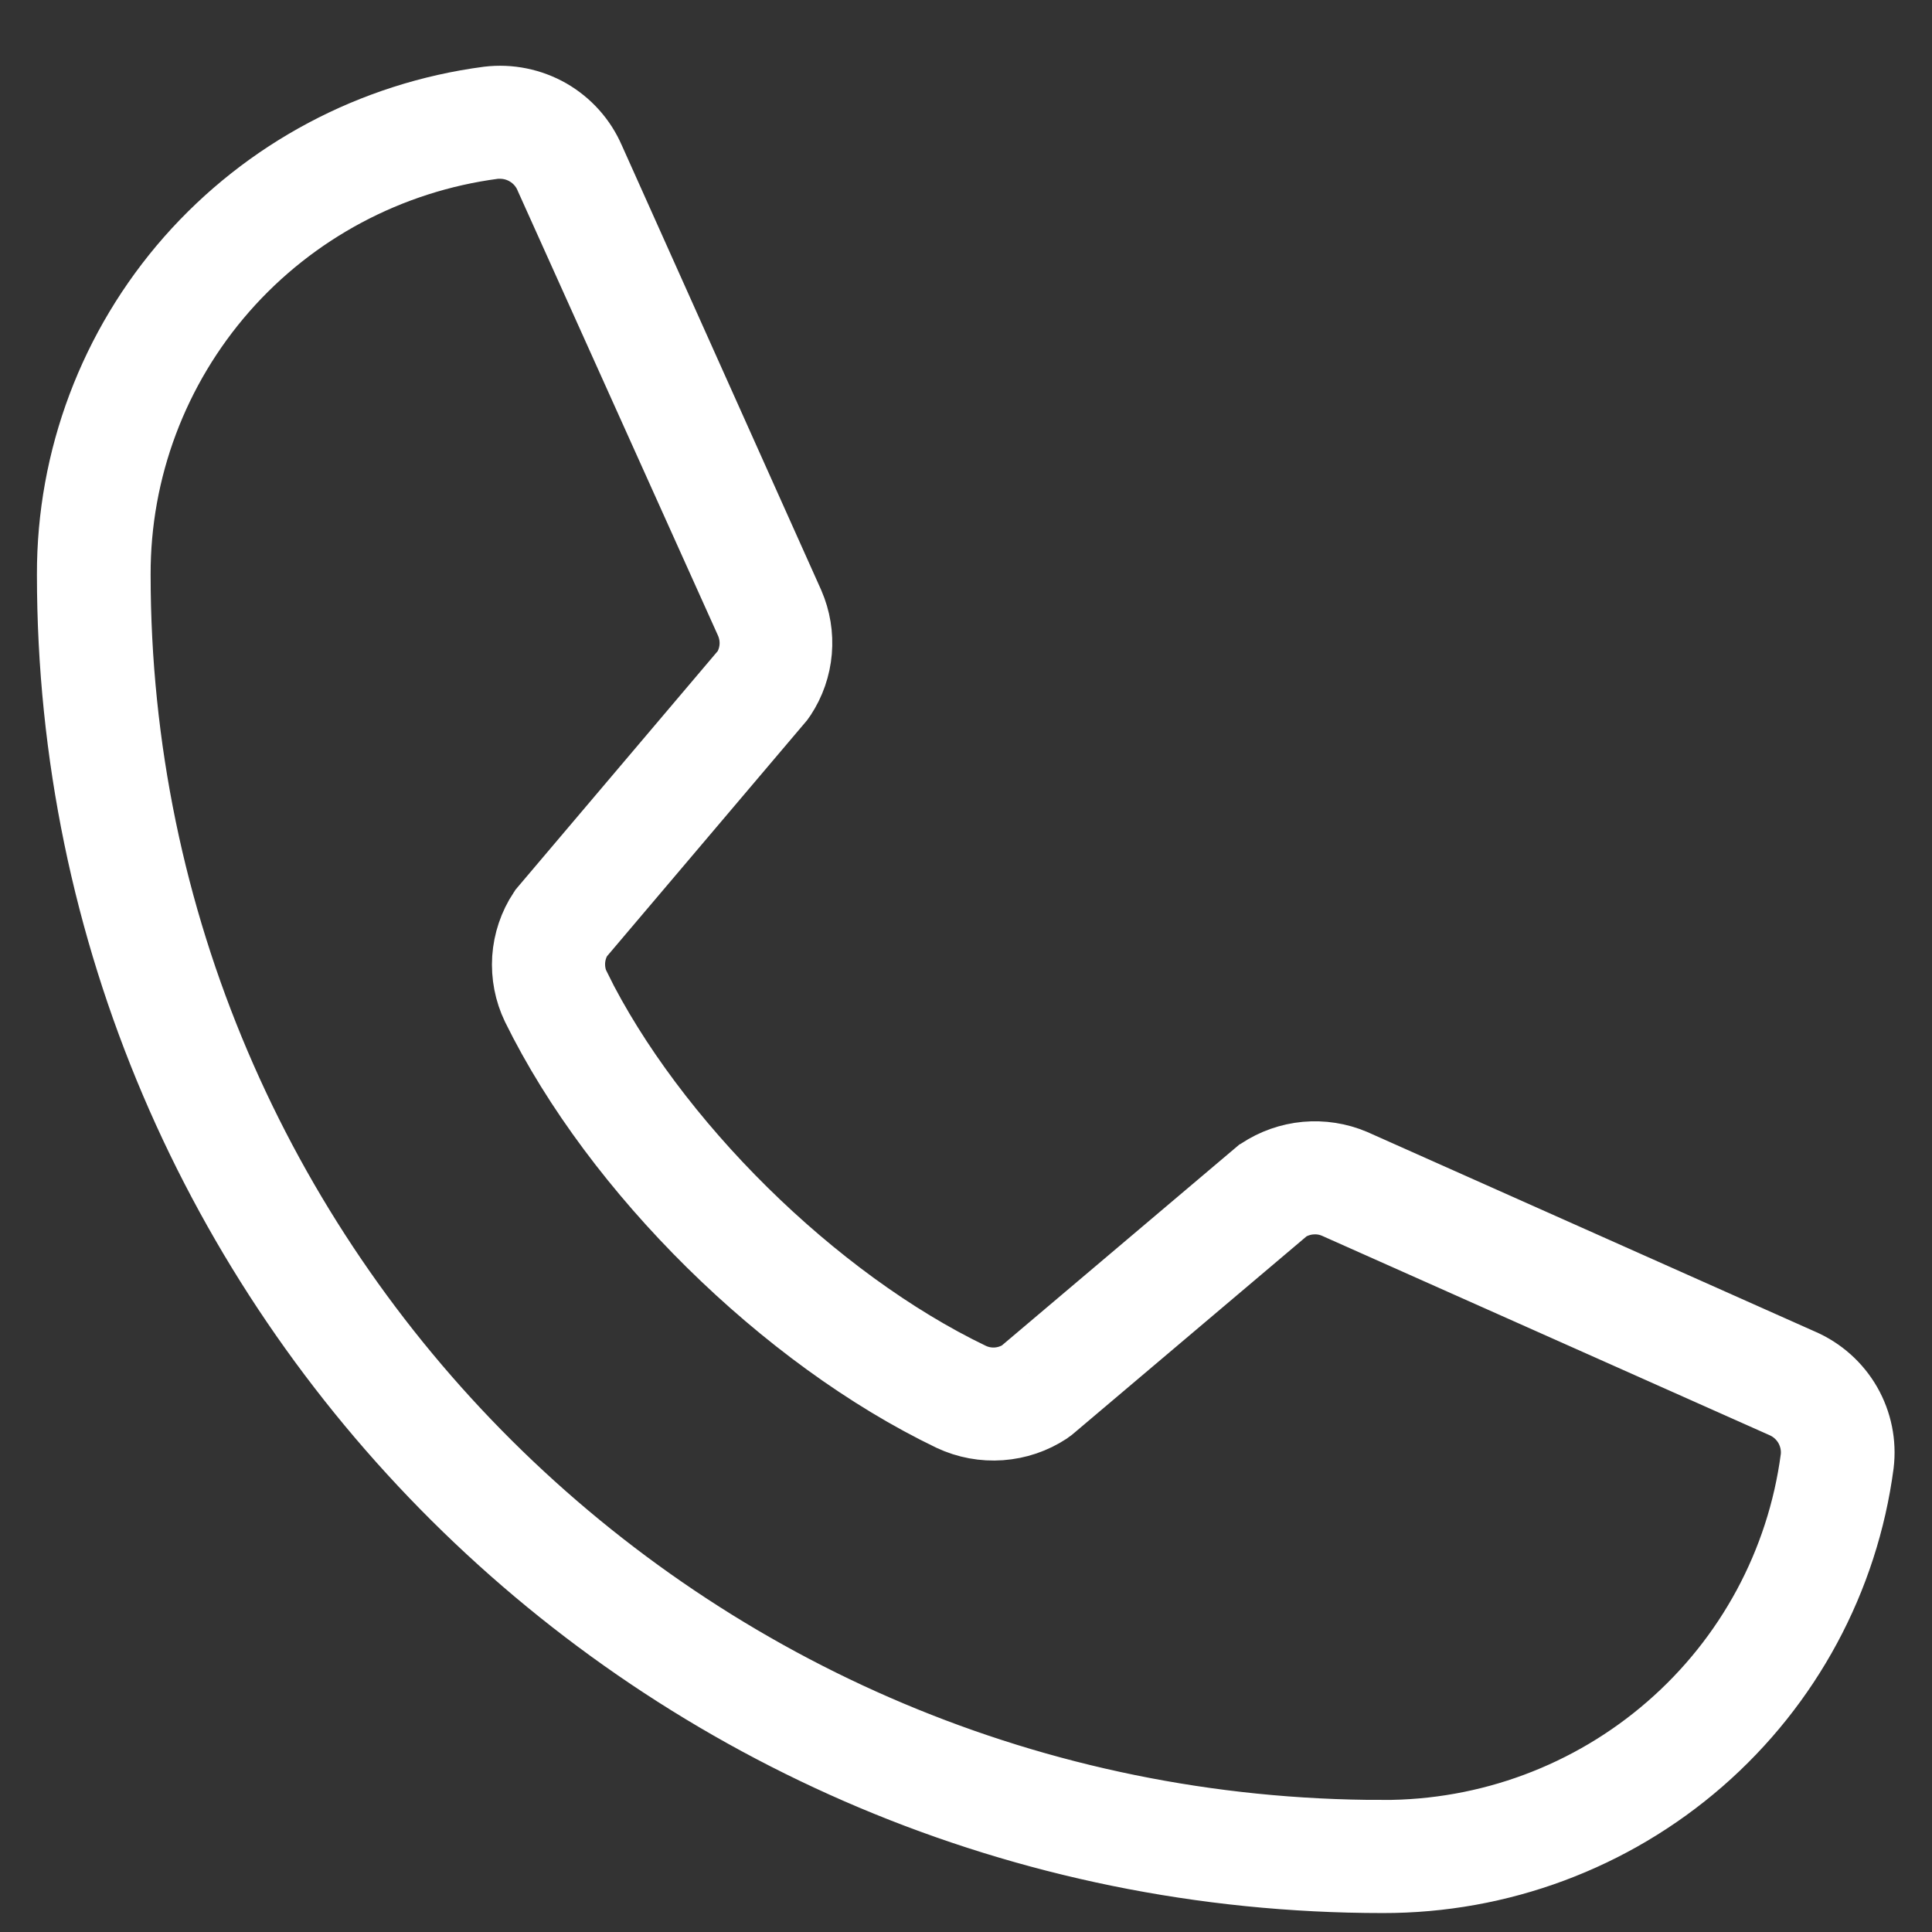 <svg width="26" height="26" viewBox="0 0 26 26" fill="none" xmlns="http://www.w3.org/2000/svg">
<rect x="0" y="0" width="26" height="26" fill="#333333" stroke="none"/>
<path d="M18.609 24.723C20.038 24.727 21.421 24.213 22.498 23.276C23.576 22.34 24.274 21.044 24.461 19.633L24.463 19.62L24.464 19.607C24.477 19.449 24.439 19.291 24.357 19.155C24.275 19.021 24.155 18.917 24.012 18.855L17.988 16.171L17.976 16.166L17.963 16.161C17.863 16.122 17.756 16.106 17.65 16.113C17.543 16.119 17.439 16.149 17.344 16.199L17.298 16.224L17.257 16.259L14.113 18.919C14.113 18.919 14.112 18.92 14.111 18.92C14.104 18.926 14.094 18.934 14.082 18.942C13.897 19.064 13.684 19.136 13.463 19.152C13.242 19.168 13.02 19.127 12.819 19.033C10.578 17.955 8.327 15.734 7.246 13.533C7.151 13.336 7.109 13.118 7.123 12.899C7.138 12.681 7.209 12.469 7.33 12.286L7.332 12.284C7.335 12.278 7.339 12.273 7.343 12.268L7.343 12.268L7.349 12.261L10.042 9.083L10.086 9.031L10.114 8.969C10.16 8.87 10.184 8.763 10.184 8.654C10.184 8.546 10.16 8.439 10.115 8.341L7.43 2.378C7.376 2.244 7.284 2.128 7.166 2.045C7.042 1.957 6.895 1.909 6.743 1.906L6.743 1.906H6.734H6.705H6.672L6.639 1.91C5.222 2.097 3.921 2.791 2.98 3.863C2.04 4.935 1.523 6.311 1.527 7.734C1.528 17.105 9.193 24.723 18.609 24.723ZM18.609 24.723C18.609 24.723 18.608 24.723 18.608 24.723L18.61 24.223V24.723C18.609 24.723 18.609 24.723 18.609 24.723ZM24.221 18.376L24.221 18.376L24.226 18.378C24.48 18.488 24.691 18.677 24.828 18.915C24.964 19.153 25.02 19.427 24.987 19.699C24.784 21.234 24.025 22.644 22.852 23.665C21.679 24.686 20.171 25.248 18.61 25.245H18.61C8.895 25.245 0.997 17.387 0.997 7.733L0.997 7.732C0.993 6.183 1.558 4.685 2.584 3.518C3.611 2.352 5.03 1.597 6.576 1.394C6.852 1.361 7.131 1.418 7.372 1.555C7.613 1.694 7.802 1.905 7.911 2.159L7.911 2.159L7.914 2.165L10.595 8.145C10.679 8.339 10.714 8.55 10.696 8.76C10.678 8.971 10.608 9.174 10.491 9.351L10.491 9.351L10.488 9.356C10.483 9.364 10.477 9.372 10.471 9.38L7.786 12.547L7.746 12.594L7.719 12.65C7.669 12.752 7.643 12.864 7.643 12.977C7.643 13.091 7.669 13.203 7.719 13.305L7.72 13.305C8.75 15.391 10.929 17.544 13.054 18.564L13.054 18.564L13.063 18.568C13.168 18.616 13.281 18.638 13.396 18.634C13.51 18.63 13.622 18.599 13.723 18.545L13.768 18.52L13.807 18.487L16.956 15.823L16.956 15.823L16.96 15.821C16.965 15.816 16.97 15.813 16.975 15.809L16.975 15.809L16.981 15.805C17.159 15.687 17.364 15.615 17.578 15.595C17.79 15.576 18.004 15.609 18.2 15.692L24.221 18.376Z" stroke="white"/>
</svg>
